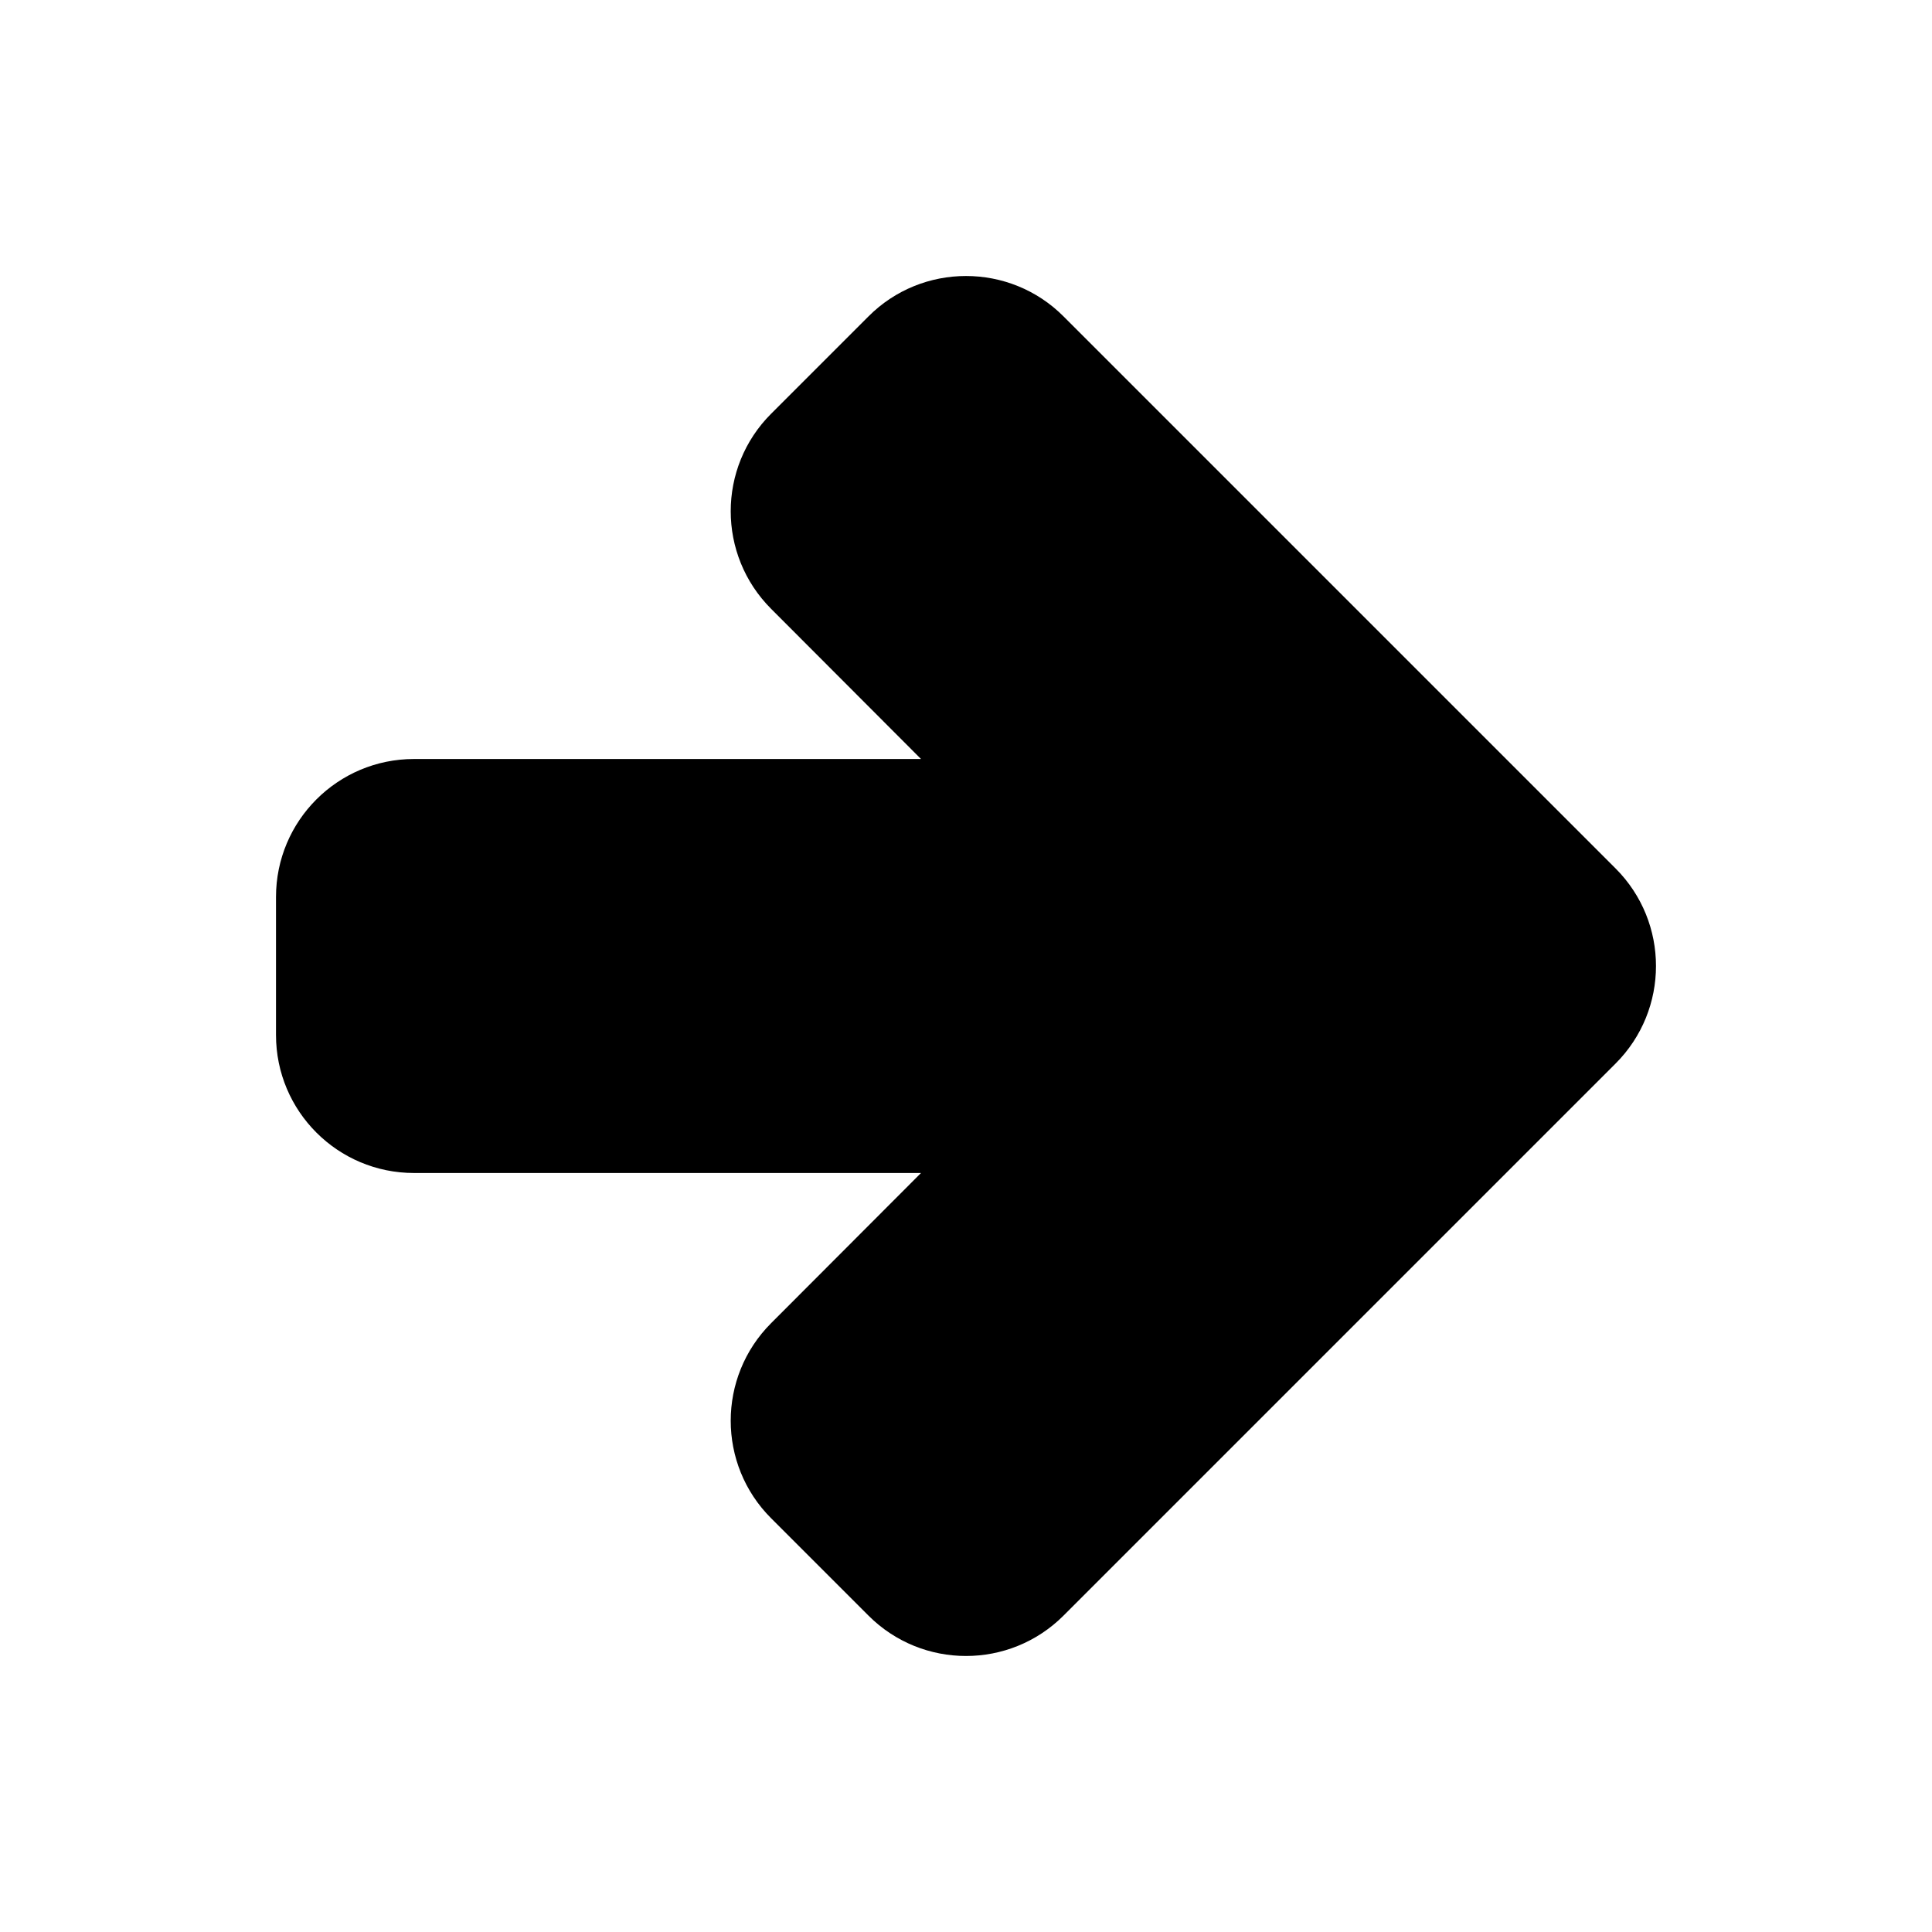 <svg xmlns="http://www.w3.org/2000/svg" width="28" height="28" viewBox="0 0 28 28">
  <g id="setaCamposRapidos" transform="translate(-0.5 -0.5)">
    <path id="Caminho_56" data-name="Caminho 56" d="M0,0H28V28H0Z" transform="translate(0.5 0.5)" fill="none"/>
    <g id="Caminho_57" data-name="Caminho 57" transform="translate(2.5 2.5)" stroke-linecap="round" stroke-linejoin="round">
      <path d="M 12 21.414 L 11.293 20.707 L 9.883 19.297 L 9.176 18.591 L 9.882 17.884 L 13.759 14 L 4 14 L 3 14 L 3 13 L 3 11 L 3 10 L 4 10 L 13.759 10 L 9.882 6.116 L 9.176 5.409 L 9.883 4.703 L 11.293 3.293 L 12 2.586 L 12.707 3.293 L 20.707 11.293 L 21.414 12 L 20.707 12.707 L 12.707 20.707 L 12 21.414 Z" stroke="none"/>
      <path d="M 12 4 L 10.59 5.41 L 16.17 11 L 4 11 L 4 13 L 16.17 13 L 10.59 18.59 L 12 20 L 20 12 L 12 4 M 12 2 C 12.512 2 13.024 2.195 13.414 2.586 L 21.414 10.586 C 22.195 11.367 22.195 12.633 21.414 13.414 L 13.414 21.414 C 12.633 22.195 11.367 22.195 10.586 21.414 L 9.176 20.004 C 8.395 19.224 8.395 17.958 9.175 17.177 L 11.348 15 L 4 15 C 2.895 15 2 14.105 2 13 L 2 11 C 2 9.895 2.895 9 4 9 L 11.348 9 L 9.175 6.823 C 8.395 6.042 8.395 4.776 9.176 3.996 L 10.586 2.586 C 10.976 2.195 11.488 2 12 2 Z" stroke="none" fill="#000"/>
    </g>
  </g>
</svg>
